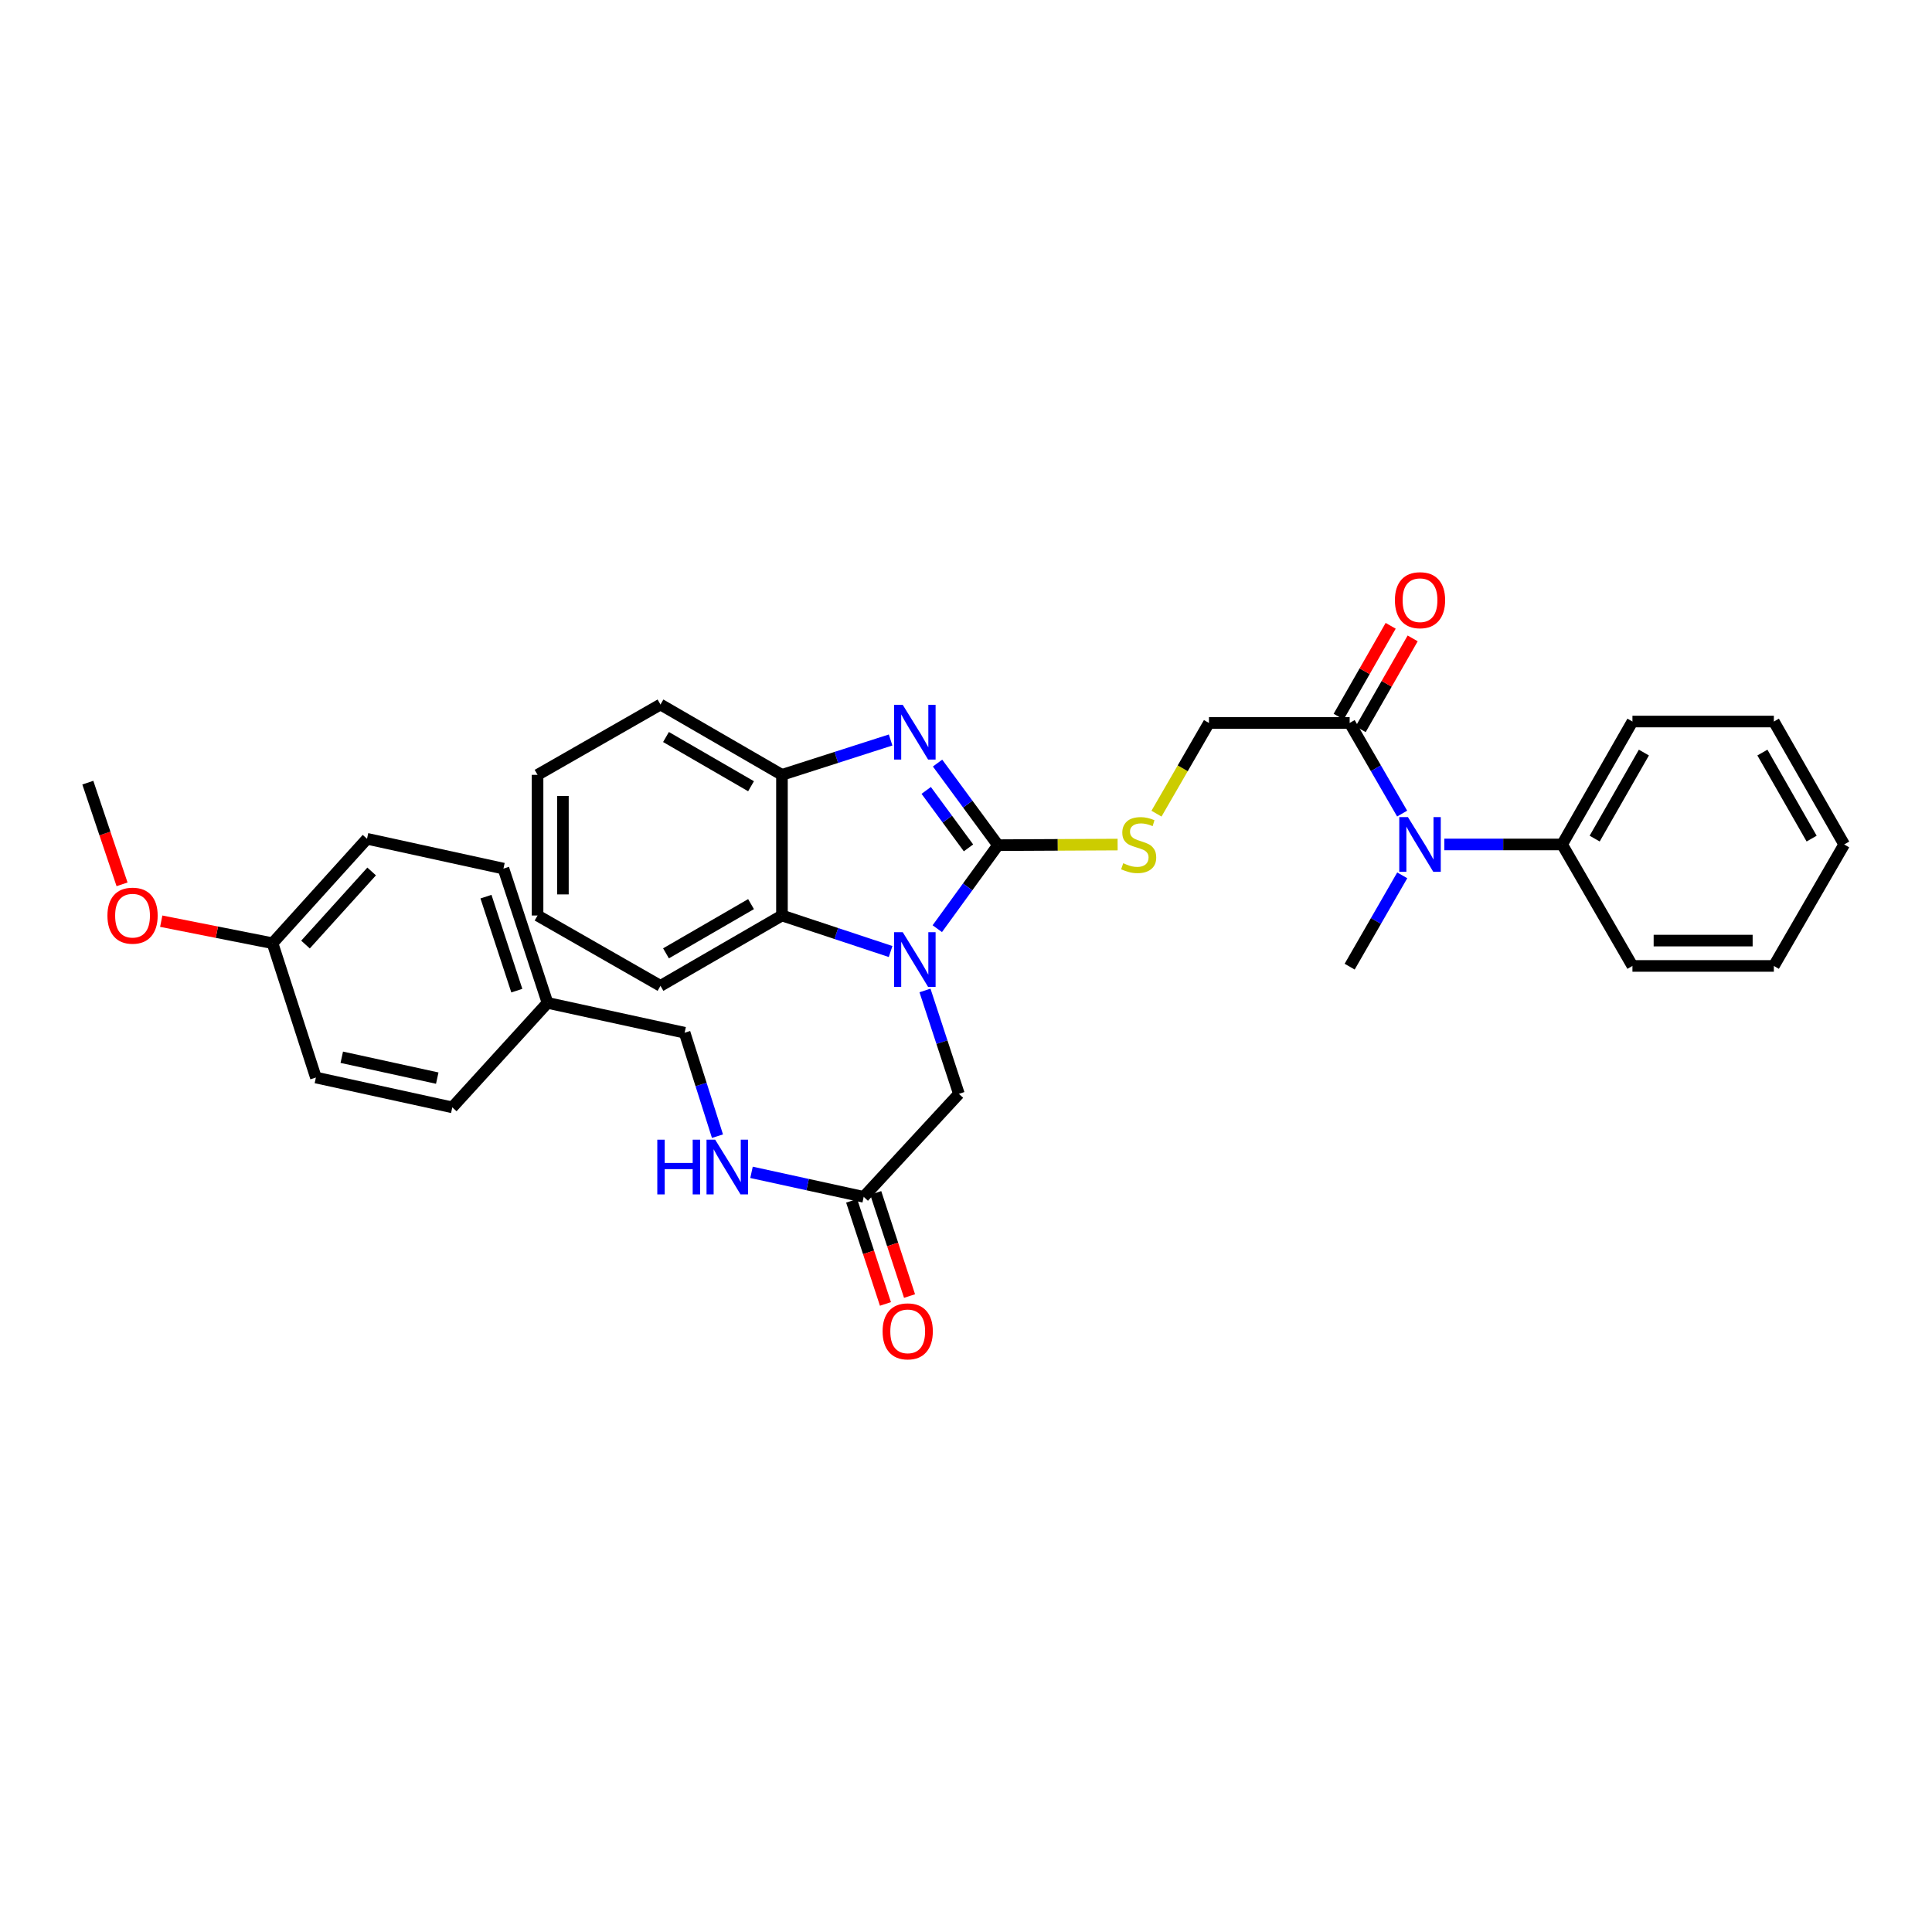 <?xml version='1.0' encoding='iso-8859-1'?>
<svg version='1.1' baseProfile='full'
              xmlns='http://www.w3.org/2000/svg'
                      xmlns:rdkit='http://www.rdkit.org/xml'
                      xmlns:xlink='http://www.w3.org/1999/xlink'
                  xml:space='preserve'
width='1000px' height='1000px' viewBox='0 0 1000 1000'>
<!-- END OF HEADER -->
<rect style='opacity:1.0;fill:#FFFFFF;stroke:none' width='1000' height='1000' x='0' y='0'> </rect>
<path class='bond-0' d='M 516.547,437.453 L 500.844,459.068' style='fill:none;fill-rule:evenodd;stroke:#000000;stroke-width:6px;stroke-linecap:butt;stroke-linejoin:miter;stroke-opacity:1' />
<path class='bond-0' d='M 500.844,459.068 L 485.141,480.683' style='fill:none;fill-rule:evenodd;stroke:#0000FF;stroke-width:6px;stroke-linecap:butt;stroke-linejoin:miter;stroke-opacity:1' />
<path class='bond-1' d='M 516.547,437.453 L 500.914,416.209' style='fill:none;fill-rule:evenodd;stroke:#000000;stroke-width:6px;stroke-linecap:butt;stroke-linejoin:miter;stroke-opacity:1' />
<path class='bond-1' d='M 500.914,416.209 L 485.28,394.965' style='fill:none;fill-rule:evenodd;stroke:#0000FF;stroke-width:6px;stroke-linecap:butt;stroke-linejoin:miter;stroke-opacity:1' />
<path class='bond-1' d='M 501.289,438.857 L 490.346,423.986' style='fill:none;fill-rule:evenodd;stroke:#000000;stroke-width:6px;stroke-linecap:butt;stroke-linejoin:miter;stroke-opacity:1' />
<path class='bond-1' d='M 490.346,423.986 L 479.402,409.116' style='fill:none;fill-rule:evenodd;stroke:#0000FF;stroke-width:6px;stroke-linecap:butt;stroke-linejoin:miter;stroke-opacity:1' />
<path class='bond-5' d='M 516.547,437.453 L 547.512,437.298' style='fill:none;fill-rule:evenodd;stroke:#000000;stroke-width:6px;stroke-linecap:butt;stroke-linejoin:miter;stroke-opacity:1' />
<path class='bond-5' d='M 547.512,437.298 L 578.476,437.143' style='fill:none;fill-rule:evenodd;stroke:#CCCC00;stroke-width:6px;stroke-linecap:butt;stroke-linejoin:miter;stroke-opacity:1' />
<path class='bond-2' d='M 460.973,492.511 L 432.857,483.187' style='fill:none;fill-rule:evenodd;stroke:#0000FF;stroke-width:6px;stroke-linecap:butt;stroke-linejoin:miter;stroke-opacity:1' />
<path class='bond-2' d='M 432.857,483.187 L 404.741,473.864' style='fill:none;fill-rule:evenodd;stroke:#000000;stroke-width:6px;stroke-linecap:butt;stroke-linejoin:miter;stroke-opacity:1' />
<path class='bond-7' d='M 478.768,512.661 L 487.543,539.42' style='fill:none;fill-rule:evenodd;stroke:#0000FF;stroke-width:6px;stroke-linecap:butt;stroke-linejoin:miter;stroke-opacity:1' />
<path class='bond-7' d='M 487.543,539.42 L 496.319,566.178' style='fill:none;fill-rule:evenodd;stroke:#000000;stroke-width:6px;stroke-linecap:butt;stroke-linejoin:miter;stroke-opacity:1' />
<path class='bond-3' d='M 460.978,383.017 L 432.86,392.04' style='fill:none;fill-rule:evenodd;stroke:#0000FF;stroke-width:6px;stroke-linecap:butt;stroke-linejoin:miter;stroke-opacity:1' />
<path class='bond-3' d='M 432.86,392.04 L 404.741,401.063' style='fill:none;fill-rule:evenodd;stroke:#000000;stroke-width:6px;stroke-linecap:butt;stroke-linejoin:miter;stroke-opacity:1' />
<path class='bond-21' d='M 404.741,473.864 L 341.861,510.268' style='fill:none;fill-rule:evenodd;stroke:#000000;stroke-width:6px;stroke-linecap:butt;stroke-linejoin:miter;stroke-opacity:1' />
<path class='bond-21' d='M 388.734,467.969 L 344.719,493.452' style='fill:none;fill-rule:evenodd;stroke:#000000;stroke-width:6px;stroke-linecap:butt;stroke-linejoin:miter;stroke-opacity:1' />
<path class='bond-33' d='M 404.741,473.864 L 404.741,401.063' style='fill:none;fill-rule:evenodd;stroke:#000000;stroke-width:6px;stroke-linecap:butt;stroke-linejoin:miter;stroke-opacity:1' />
<path class='bond-23' d='M 404.741,401.063 L 341.861,364.66' style='fill:none;fill-rule:evenodd;stroke:#000000;stroke-width:6px;stroke-linecap:butt;stroke-linejoin:miter;stroke-opacity:1' />
<path class='bond-23' d='M 388.734,406.958 L 344.719,381.476' style='fill:none;fill-rule:evenodd;stroke:#000000;stroke-width:6px;stroke-linecap:butt;stroke-linejoin:miter;stroke-opacity:1' />
<path class='bond-4' d='M 698.581,374.202 L 625.752,374.202' style='fill:none;fill-rule:evenodd;stroke:#000000;stroke-width:6px;stroke-linecap:butt;stroke-linejoin:miter;stroke-opacity:1' />
<path class='bond-6' d='M 698.581,374.202 L 712.164,397.657' style='fill:none;fill-rule:evenodd;stroke:#000000;stroke-width:6px;stroke-linecap:butt;stroke-linejoin:miter;stroke-opacity:1' />
<path class='bond-6' d='M 712.164,397.657 L 725.747,421.111' style='fill:none;fill-rule:evenodd;stroke:#0000FF;stroke-width:6px;stroke-linecap:butt;stroke-linejoin:miter;stroke-opacity:1' />
<path class='bond-11' d='M 704.275,377.461 L 717.735,353.946' style='fill:none;fill-rule:evenodd;stroke:#000000;stroke-width:6px;stroke-linecap:butt;stroke-linejoin:miter;stroke-opacity:1' />
<path class='bond-11' d='M 717.735,353.946 L 731.196,330.43' style='fill:none;fill-rule:evenodd;stroke:#FF0000;stroke-width:6px;stroke-linecap:butt;stroke-linejoin:miter;stroke-opacity:1' />
<path class='bond-11' d='M 692.887,370.942 L 706.348,347.427' style='fill:none;fill-rule:evenodd;stroke:#000000;stroke-width:6px;stroke-linecap:butt;stroke-linejoin:miter;stroke-opacity:1' />
<path class='bond-11' d='M 706.348,347.427 L 719.808,323.912' style='fill:none;fill-rule:evenodd;stroke:#FF0000;stroke-width:6px;stroke-linecap:butt;stroke-linejoin:miter;stroke-opacity:1' />
<path class='bond-9' d='M 598.595,421.152 L 612.173,397.677' style='fill:none;fill-rule:evenodd;stroke:#CCCC00;stroke-width:6px;stroke-linecap:butt;stroke-linejoin:miter;stroke-opacity:1' />
<path class='bond-9' d='M 612.173,397.677 L 625.752,374.202' style='fill:none;fill-rule:evenodd;stroke:#000000;stroke-width:6px;stroke-linecap:butt;stroke-linejoin:miter;stroke-opacity:1' />
<path class='bond-12' d='M 747.578,437.088 L 778.065,437.088' style='fill:none;fill-rule:evenodd;stroke:#0000FF;stroke-width:6px;stroke-linecap:butt;stroke-linejoin:miter;stroke-opacity:1' />
<path class='bond-12' d='M 778.065,437.088 L 808.551,437.088' style='fill:none;fill-rule:evenodd;stroke:#000000;stroke-width:6px;stroke-linecap:butt;stroke-linejoin:miter;stroke-opacity:1' />
<path class='bond-24' d='M 725.796,453.073 L 712.189,476.706' style='fill:none;fill-rule:evenodd;stroke:#0000FF;stroke-width:6px;stroke-linecap:butt;stroke-linejoin:miter;stroke-opacity:1' />
<path class='bond-24' d='M 712.189,476.706 L 698.581,500.339' style='fill:none;fill-rule:evenodd;stroke:#000000;stroke-width:6px;stroke-linecap:butt;stroke-linejoin:miter;stroke-opacity:1' />
<path class='bond-8' d='M 496.319,566.178 L 447.049,619.487' style='fill:none;fill-rule:evenodd;stroke:#000000;stroke-width:6px;stroke-linecap:butt;stroke-linejoin:miter;stroke-opacity:1' />
<path class='bond-10' d='M 447.049,619.487 L 418.016,613.145' style='fill:none;fill-rule:evenodd;stroke:#000000;stroke-width:6px;stroke-linecap:butt;stroke-linejoin:miter;stroke-opacity:1' />
<path class='bond-10' d='M 418.016,613.145 L 388.982,606.803' style='fill:none;fill-rule:evenodd;stroke:#0000FF;stroke-width:6px;stroke-linecap:butt;stroke-linejoin:miter;stroke-opacity:1' />
<path class='bond-13' d='M 440.814,621.529 L 449.559,648.222' style='fill:none;fill-rule:evenodd;stroke:#000000;stroke-width:6px;stroke-linecap:butt;stroke-linejoin:miter;stroke-opacity:1' />
<path class='bond-13' d='M 449.559,648.222 L 458.304,674.915' style='fill:none;fill-rule:evenodd;stroke:#FF0000;stroke-width:6px;stroke-linecap:butt;stroke-linejoin:miter;stroke-opacity:1' />
<path class='bond-13' d='M 453.283,617.444 L 462.028,644.137' style='fill:none;fill-rule:evenodd;stroke:#000000;stroke-width:6px;stroke-linecap:butt;stroke-linejoin:miter;stroke-opacity:1' />
<path class='bond-13' d='M 462.028,644.137 L 470.773,670.83' style='fill:none;fill-rule:evenodd;stroke:#FF0000;stroke-width:6px;stroke-linecap:butt;stroke-linejoin:miter;stroke-opacity:1' />
<path class='bond-14' d='M 371.361,588.079 L 362.862,561.31' style='fill:none;fill-rule:evenodd;stroke:#0000FF;stroke-width:6px;stroke-linecap:butt;stroke-linejoin:miter;stroke-opacity:1' />
<path class='bond-14' d='M 362.862,561.31 L 354.363,534.542' style='fill:none;fill-rule:evenodd;stroke:#000000;stroke-width:6px;stroke-linecap:butt;stroke-linejoin:miter;stroke-opacity:1' />
<path class='bond-25' d='M 808.551,437.088 L 844.947,373.465' style='fill:none;fill-rule:evenodd;stroke:#000000;stroke-width:6px;stroke-linecap:butt;stroke-linejoin:miter;stroke-opacity:1' />
<path class='bond-25' d='M 825.4,434.06 L 850.877,389.524' style='fill:none;fill-rule:evenodd;stroke:#000000;stroke-width:6px;stroke-linecap:butt;stroke-linejoin:miter;stroke-opacity:1' />
<path class='bond-26' d='M 808.551,437.088 L 844.947,499.968' style='fill:none;fill-rule:evenodd;stroke:#000000;stroke-width:6px;stroke-linecap:butt;stroke-linejoin:miter;stroke-opacity:1' />
<path class='bond-15' d='M 354.363,534.542 L 283.392,519.088' style='fill:none;fill-rule:evenodd;stroke:#000000;stroke-width:6px;stroke-linecap:butt;stroke-linejoin:miter;stroke-opacity:1' />
<path class='bond-17' d='M 283.392,519.088 L 234.107,573.169' style='fill:none;fill-rule:evenodd;stroke:#000000;stroke-width:6px;stroke-linecap:butt;stroke-linejoin:miter;stroke-opacity:1' />
<path class='bond-18' d='M 283.392,519.088 L 260.583,449.59' style='fill:none;fill-rule:evenodd;stroke:#000000;stroke-width:6px;stroke-linecap:butt;stroke-linejoin:miter;stroke-opacity:1' />
<path class='bond-18' d='M 267.504,512.755 L 251.537,464.106' style='fill:none;fill-rule:evenodd;stroke:#000000;stroke-width:6px;stroke-linecap:butt;stroke-linejoin:miter;stroke-opacity:1' />
<path class='bond-16' d='M 141.064,488.21 L 189.969,434.158' style='fill:none;fill-rule:evenodd;stroke:#000000;stroke-width:6px;stroke-linecap:butt;stroke-linejoin:miter;stroke-opacity:1' />
<path class='bond-16' d='M 158.129,488.905 L 192.363,451.069' style='fill:none;fill-rule:evenodd;stroke:#000000;stroke-width:6px;stroke-linecap:butt;stroke-linejoin:miter;stroke-opacity:1' />
<path class='bond-22' d='M 141.064,488.21 L 112.258,482.506' style='fill:none;fill-rule:evenodd;stroke:#000000;stroke-width:6px;stroke-linecap:butt;stroke-linejoin:miter;stroke-opacity:1' />
<path class='bond-22' d='M 112.258,482.506 L 83.453,476.803' style='fill:none;fill-rule:evenodd;stroke:#FF0000;stroke-width:6px;stroke-linecap:butt;stroke-linejoin:miter;stroke-opacity:1' />
<path class='bond-36' d='M 141.064,488.21 L 163.508,557.73' style='fill:none;fill-rule:evenodd;stroke:#000000;stroke-width:6px;stroke-linecap:butt;stroke-linejoin:miter;stroke-opacity:1' />
<path class='bond-19' d='M 234.107,573.169 L 163.508,557.73' style='fill:none;fill-rule:evenodd;stroke:#000000;stroke-width:6px;stroke-linecap:butt;stroke-linejoin:miter;stroke-opacity:1' />
<path class='bond-19' d='M 226.321,558.035 L 176.901,547.228' style='fill:none;fill-rule:evenodd;stroke:#000000;stroke-width:6px;stroke-linecap:butt;stroke-linejoin:miter;stroke-opacity:1' />
<path class='bond-20' d='M 260.583,449.59 L 189.969,434.158' style='fill:none;fill-rule:evenodd;stroke:#000000;stroke-width:6px;stroke-linecap:butt;stroke-linejoin:miter;stroke-opacity:1' />
<path class='bond-28' d='M 341.861,510.268 L 278.238,473.864' style='fill:none;fill-rule:evenodd;stroke:#000000;stroke-width:6px;stroke-linecap:butt;stroke-linejoin:miter;stroke-opacity:1' />
<path class='bond-27' d='M 63.175,457.73 L 54.315,431.412' style='fill:none;fill-rule:evenodd;stroke:#FF0000;stroke-width:6px;stroke-linecap:butt;stroke-linejoin:miter;stroke-opacity:1' />
<path class='bond-27' d='M 54.315,431.412 L 45.455,405.095' style='fill:none;fill-rule:evenodd;stroke:#000000;stroke-width:6px;stroke-linecap:butt;stroke-linejoin:miter;stroke-opacity:1' />
<path class='bond-29' d='M 341.861,364.66 L 278.238,401.063' style='fill:none;fill-rule:evenodd;stroke:#000000;stroke-width:6px;stroke-linecap:butt;stroke-linejoin:miter;stroke-opacity:1' />
<path class='bond-30' d='M 844.947,373.465 L 918.142,373.465' style='fill:none;fill-rule:evenodd;stroke:#000000;stroke-width:6px;stroke-linecap:butt;stroke-linejoin:miter;stroke-opacity:1' />
<path class='bond-31' d='M 844.947,499.968 L 918.142,499.968' style='fill:none;fill-rule:evenodd;stroke:#000000;stroke-width:6px;stroke-linecap:butt;stroke-linejoin:miter;stroke-opacity:1' />
<path class='bond-31' d='M 855.927,486.847 L 907.162,486.847' style='fill:none;fill-rule:evenodd;stroke:#000000;stroke-width:6px;stroke-linecap:butt;stroke-linejoin:miter;stroke-opacity:1' />
<path class='bond-34' d='M 278.238,473.864 L 278.238,401.063' style='fill:none;fill-rule:evenodd;stroke:#000000;stroke-width:6px;stroke-linecap:butt;stroke-linejoin:miter;stroke-opacity:1' />
<path class='bond-34' d='M 291.359,462.944 L 291.359,411.983' style='fill:none;fill-rule:evenodd;stroke:#000000;stroke-width:6px;stroke-linecap:butt;stroke-linejoin:miter;stroke-opacity:1' />
<path class='bond-35' d='M 918.142,373.465 L 954.545,437.088' style='fill:none;fill-rule:evenodd;stroke:#000000;stroke-width:6px;stroke-linecap:butt;stroke-linejoin:miter;stroke-opacity:1' />
<path class='bond-35' d='M 912.214,389.525 L 937.696,434.061' style='fill:none;fill-rule:evenodd;stroke:#000000;stroke-width:6px;stroke-linecap:butt;stroke-linejoin:miter;stroke-opacity:1' />
<path class='bond-32' d='M 918.142,499.968 L 954.545,437.088' style='fill:none;fill-rule:evenodd;stroke:#000000;stroke-width:6px;stroke-linecap:butt;stroke-linejoin:miter;stroke-opacity:1' />
<path  class='atom-1' d='M 467.264 482.513
L 476.544 497.513
Q 477.464 498.993, 478.944 501.673
Q 480.424 504.353, 480.504 504.513
L 480.504 482.513
L 484.264 482.513
L 484.264 510.833
L 480.384 510.833
L 470.424 494.433
Q 469.264 492.513, 468.024 490.313
Q 466.824 488.113, 466.464 487.433
L 466.464 510.833
L 462.784 510.833
L 462.784 482.513
L 467.264 482.513
' fill='#0000FF'/>
<path  class='atom-2' d='M 467.264 364.831
L 476.544 379.831
Q 477.464 381.311, 478.944 383.991
Q 480.424 386.671, 480.504 386.831
L 480.504 364.831
L 484.264 364.831
L 484.264 393.151
L 480.384 393.151
L 470.424 376.751
Q 469.264 374.831, 468.024 372.631
Q 466.824 370.431, 466.464 369.751
L 466.464 393.151
L 462.784 393.151
L 462.784 364.831
L 467.264 364.831
' fill='#0000FF'/>
<path  class='atom-6' d='M 581.377 446.808
Q 581.697 446.928, 583.017 447.488
Q 584.337 448.048, 585.777 448.408
Q 587.257 448.728, 588.697 448.728
Q 591.377 448.728, 592.937 447.448
Q 594.497 446.128, 594.497 443.848
Q 594.497 442.288, 593.697 441.328
Q 592.937 440.368, 591.737 439.848
Q 590.537 439.328, 588.537 438.728
Q 586.017 437.968, 584.497 437.248
Q 583.017 436.528, 581.937 435.008
Q 580.897 433.488, 580.897 430.928
Q 580.897 427.368, 583.297 425.168
Q 585.737 422.968, 590.537 422.968
Q 593.817 422.968, 597.537 424.528
L 596.617 427.608
Q 593.217 426.208, 590.657 426.208
Q 587.897 426.208, 586.377 427.368
Q 584.857 428.488, 584.897 430.448
Q 584.897 431.968, 585.657 432.888
Q 586.457 433.808, 587.577 434.328
Q 588.737 434.848, 590.657 435.448
Q 593.217 436.248, 594.737 437.048
Q 596.257 437.848, 597.337 439.488
Q 598.457 441.088, 598.457 443.848
Q 598.457 447.768, 595.817 449.888
Q 593.217 451.968, 588.857 451.968
Q 586.337 451.968, 584.417 451.408
Q 582.537 450.888, 580.297 449.968
L 581.377 446.808
' fill='#CCCC00'/>
<path  class='atom-7' d='M 728.74 422.928
L 738.02 437.928
Q 738.94 439.408, 740.42 442.088
Q 741.9 444.768, 741.98 444.928
L 741.98 422.928
L 745.74 422.928
L 745.74 451.248
L 741.86 451.248
L 731.9 434.848
Q 730.74 432.928, 729.5 430.728
Q 728.3 428.528, 727.94 427.848
L 727.94 451.248
L 724.26 451.248
L 724.26 422.928
L 728.74 422.928
' fill='#0000FF'/>
<path  class='atom-11' d='M 340.215 589.902
L 344.055 589.902
L 344.055 601.942
L 358.535 601.942
L 358.535 589.902
L 362.375 589.902
L 362.375 618.222
L 358.535 618.222
L 358.535 605.142
L 344.055 605.142
L 344.055 618.222
L 340.215 618.222
L 340.215 589.902
' fill='#0000FF'/>
<path  class='atom-11' d='M 370.175 589.902
L 379.455 604.902
Q 380.375 606.382, 381.855 609.062
Q 383.335 611.742, 383.415 611.902
L 383.415 589.902
L 387.175 589.902
L 387.175 618.222
L 383.295 618.222
L 373.335 601.822
Q 372.175 599.902, 370.935 597.702
Q 369.735 595.502, 369.375 594.822
L 369.375 618.222
L 365.695 618.222
L 365.695 589.902
L 370.175 589.902
' fill='#0000FF'/>
<path  class='atom-12' d='M 722 310.659
Q 722 303.859, 725.36 300.059
Q 728.72 296.259, 735 296.259
Q 741.28 296.259, 744.64 300.059
Q 748 303.859, 748 310.659
Q 748 317.539, 744.6 321.459
Q 741.2 325.339, 735 325.339
Q 728.76 325.339, 725.36 321.459
Q 722 317.579, 722 310.659
M 735 322.139
Q 739.32 322.139, 741.64 319.259
Q 744 316.339, 744 310.659
Q 744 305.099, 741.64 302.299
Q 739.32 299.459, 735 299.459
Q 730.68 299.459, 728.32 302.259
Q 726 305.059, 726 310.659
Q 726 316.379, 728.32 319.259
Q 730.68 322.139, 735 322.139
' fill='#FF0000'/>
<path  class='atom-14' d='M 456.829 689.101
Q 456.829 682.301, 460.189 678.501
Q 463.549 674.701, 469.829 674.701
Q 476.109 674.701, 479.469 678.501
Q 482.829 682.301, 482.829 689.101
Q 482.829 695.981, 479.429 699.901
Q 476.029 703.781, 469.829 703.781
Q 463.589 703.781, 460.189 699.901
Q 456.829 696.021, 456.829 689.101
M 469.829 700.581
Q 474.149 700.581, 476.469 697.701
Q 478.829 694.781, 478.829 689.101
Q 478.829 683.541, 476.469 680.741
Q 474.149 677.901, 469.829 677.901
Q 465.509 677.901, 463.149 680.701
Q 460.829 683.501, 460.829 689.101
Q 460.829 694.821, 463.149 697.701
Q 465.509 700.581, 469.829 700.581
' fill='#FF0000'/>
<path  class='atom-23' d='M 55.606 473.944
Q 55.606 467.144, 58.966 463.344
Q 62.326 459.544, 68.606 459.544
Q 74.886 459.544, 78.246 463.344
Q 81.606 467.144, 81.606 473.944
Q 81.606 480.824, 78.206 484.744
Q 74.806 488.624, 68.606 488.624
Q 62.366 488.624, 58.966 484.744
Q 55.606 480.864, 55.606 473.944
M 68.606 485.424
Q 72.926 485.424, 75.246 482.544
Q 77.606 479.624, 77.606 473.944
Q 77.606 468.384, 75.246 465.584
Q 72.926 462.744, 68.606 462.744
Q 64.286 462.744, 61.926 465.544
Q 59.606 468.344, 59.606 473.944
Q 59.606 479.664, 61.926 482.544
Q 64.286 485.424, 68.606 485.424
' fill='#FF0000'/>
</svg>
